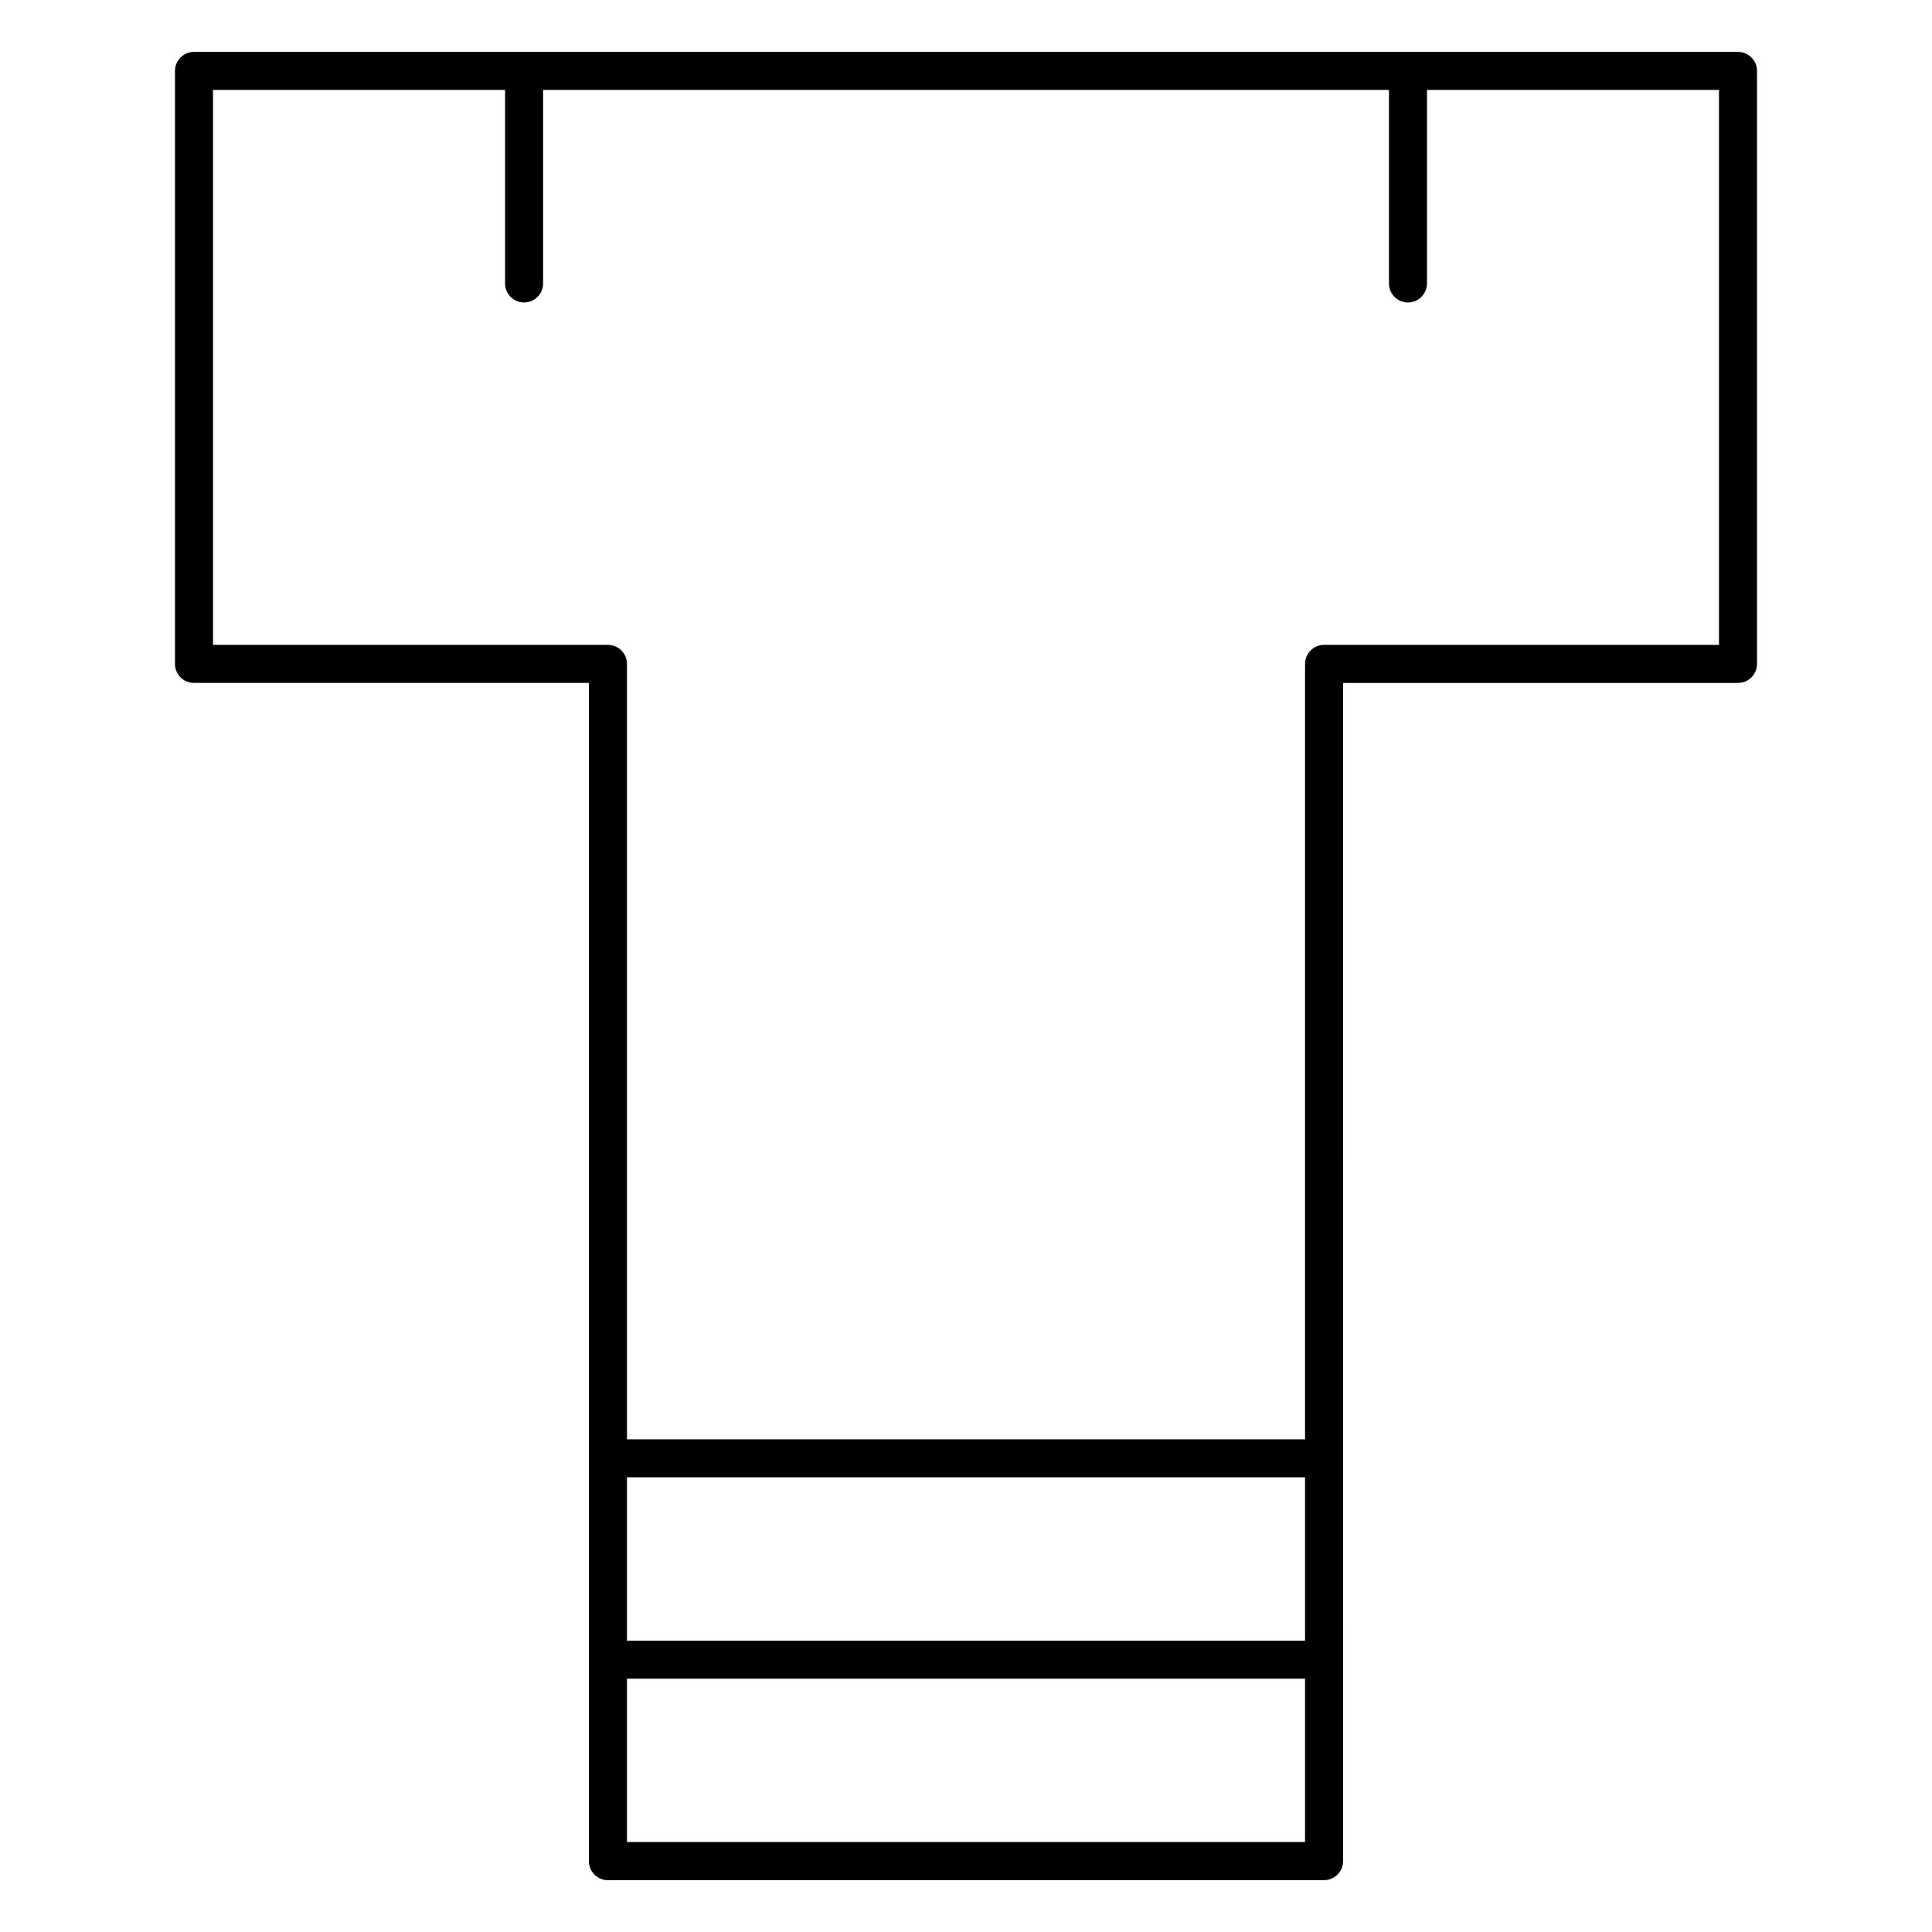 <?xml version="1.0" encoding="UTF-8"?>
<!-- Uploaded to: SVG Repo, www.svgrepo.com, Generator: SVG Repo Mixer Tools -->
<svg fill="#000000" width="800px" height="800px" version="1.1" viewBox="144 144 512 512" xmlns="http://www.w3.org/2000/svg">
 <path d="m604.59 157.75h-409.18c-2.781 0-5.039 2.258-5.039 5.039v157.15c0 2.781 2.258 5.039 5.039 5.039h104.66v258.81c0 0.02-0.012 0.031-0.012 0.051s0.012 0.031 0.012 0.051v53.273c0 0.02-0.012 0.031-0.012 0.051 0 0.695 0.152 1.371 0.402 1.977 0.766 1.812 2.551 3.082 4.644 3.082 0.031 0 0.059-0.02 0.102-0.02h189.68c2.781 0 5.039-2.258 5.039-5.039v-0.012l0.004-312.22h104.66c2.781 0 5.039-2.258 5.039-5.039v-157.15c0-2.781-2.258-5.039-5.039-5.039zm-294.44 431.11h179.7v43.297h-179.7zm179.7-10.074h-179.7v-43.289h179.7zm109.7-263.89h-104.66c-2.781 0-5.039 2.258-5.039 5.039v205.49h-179.7v-205.49c0-2.781-2.258-5.039-5.039-5.039h-104.66v-147.07h77.395v51.289c0 2.781 2.258 5.039 5.039 5.039s5.039-2.258 5.039-5.039v-51.289h224.16v51.289c0 2.781 2.258 5.039 5.039 5.039s5.039-2.258 5.039-5.039v-51.289h77.387z"/>
</svg>